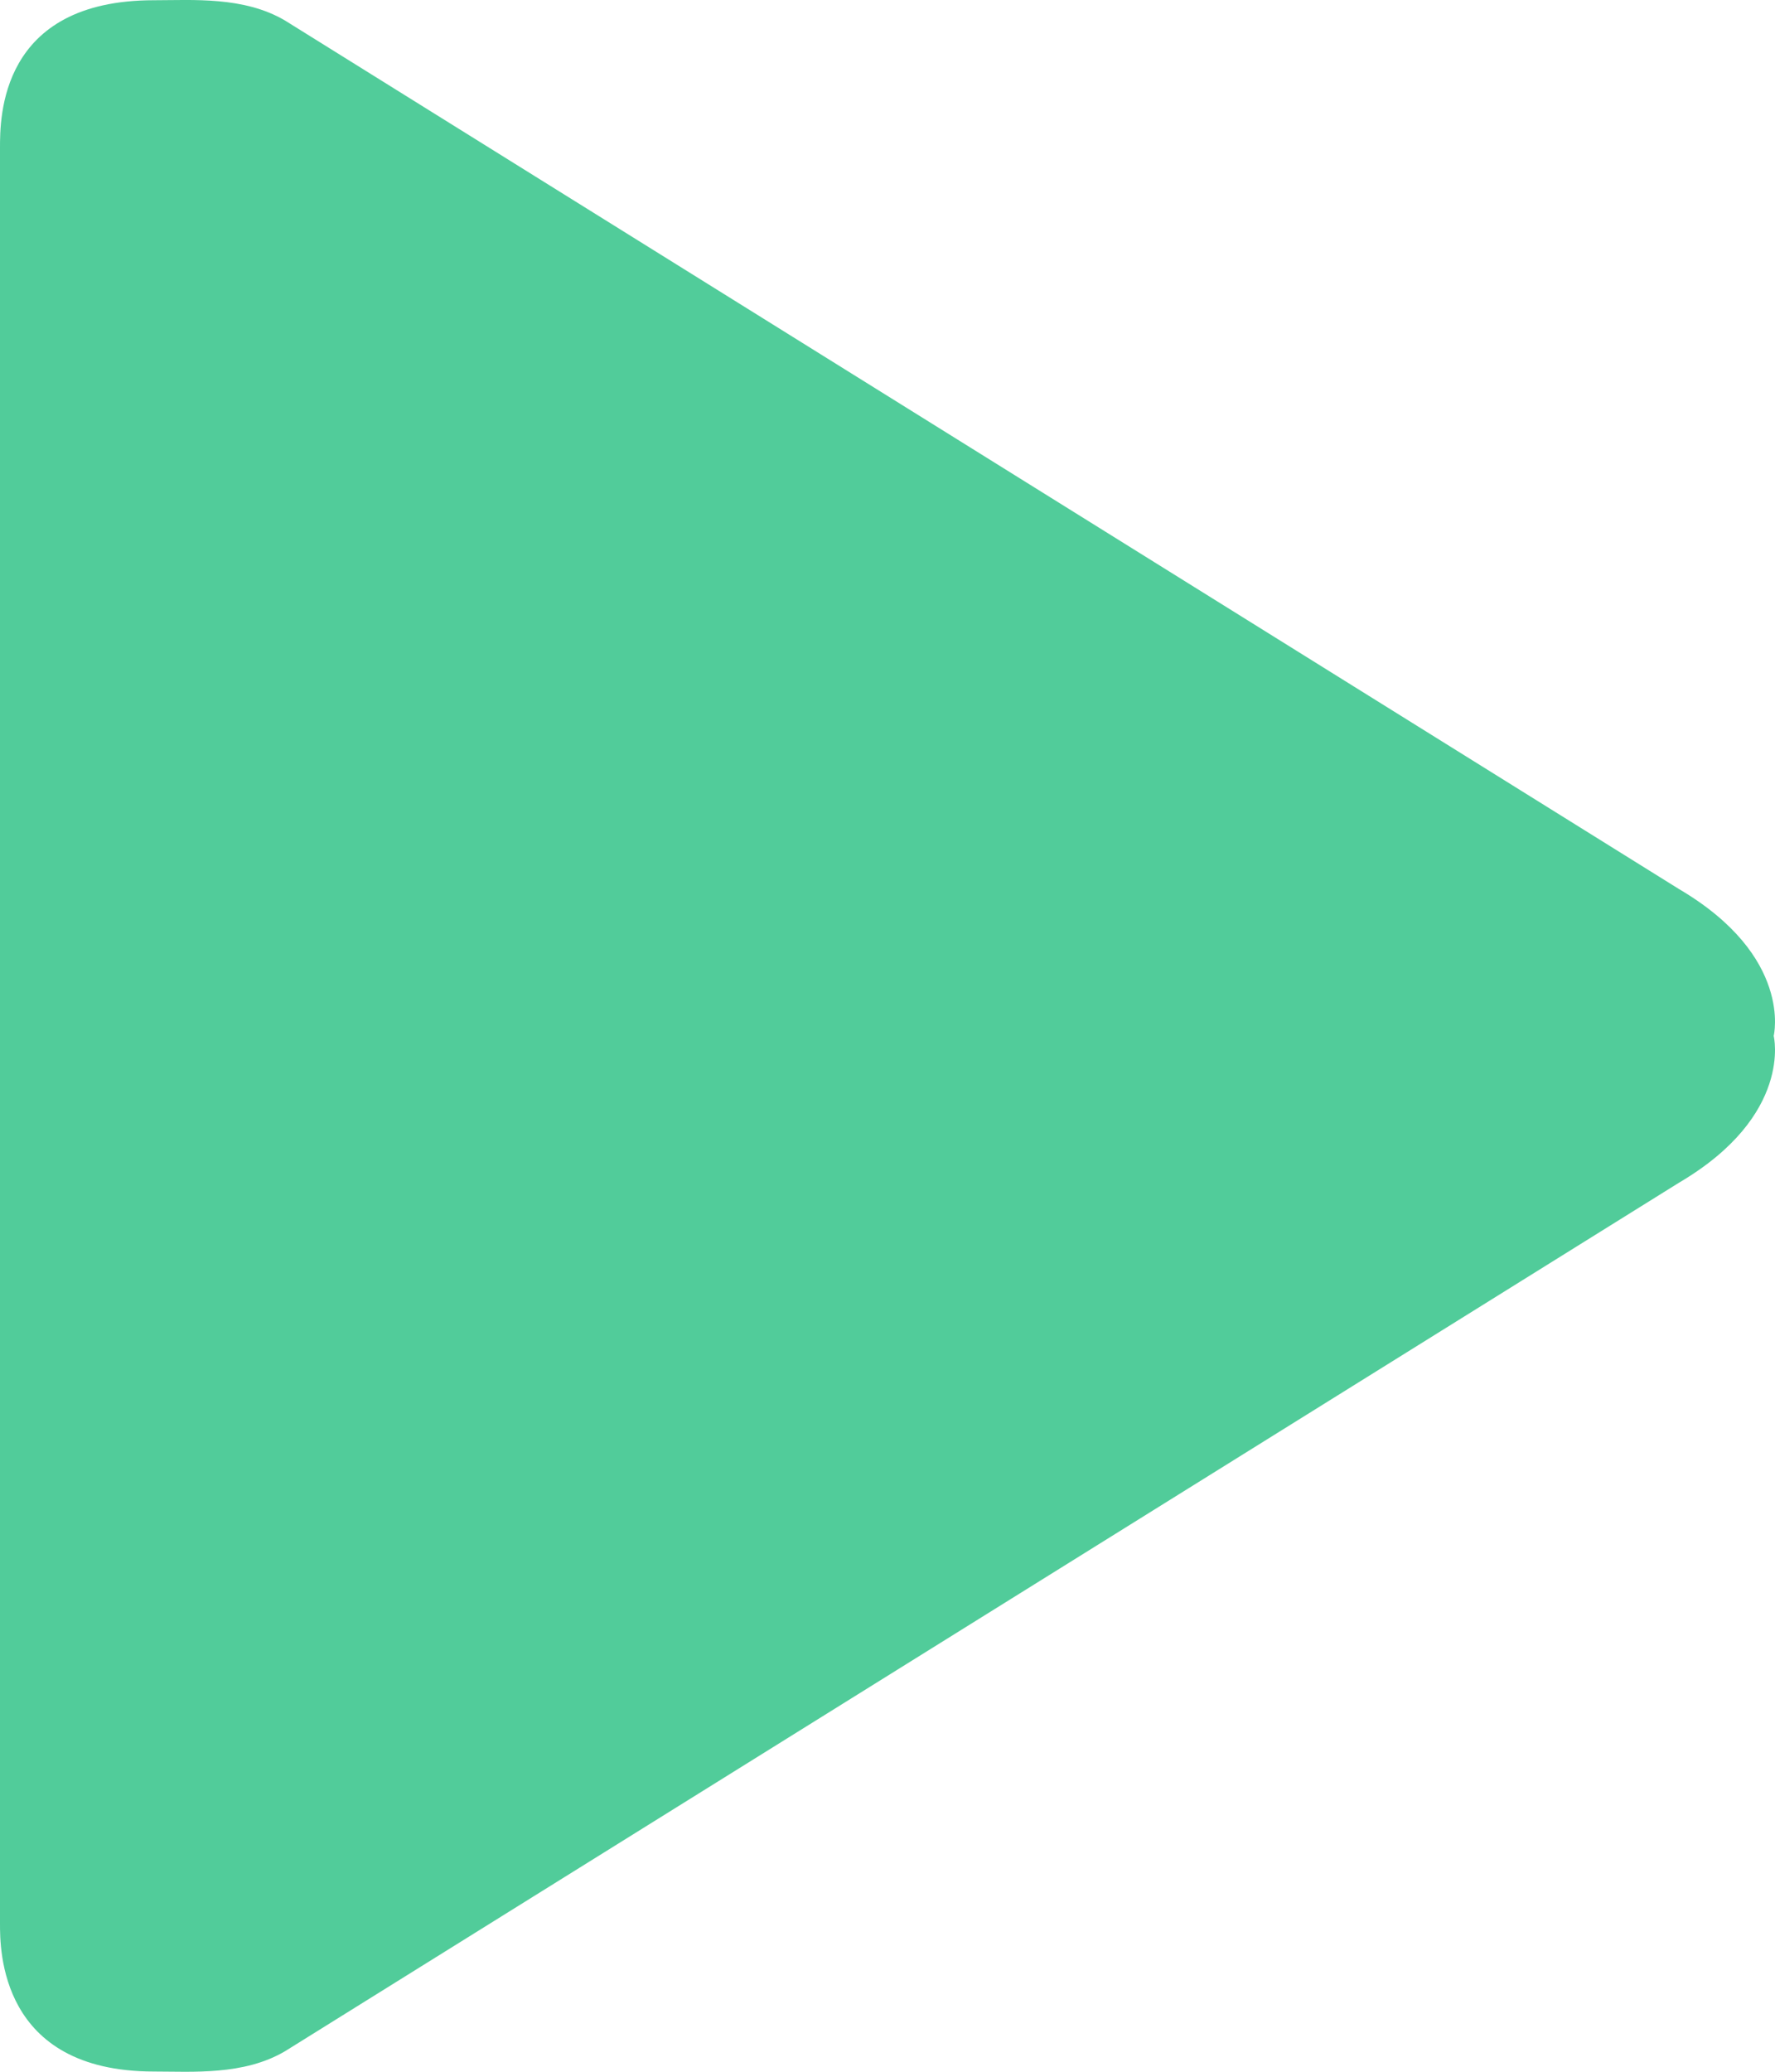 <svg width="30" height="35" viewBox="0 0 30 35" fill="none" xmlns="http://www.w3.org/2000/svg">
<path d="M28.378 15.02L4.816 0.346C4.12 -0.064 3.255 0.004 2.601 0.004C-0.012 0.004 8.6186e-07 1.998 8.6186e-07 2.504V32.496C8.6186e-07 32.923 -0.011 34.996 2.601 34.996C3.255 34.996 4.12 35.064 4.816 34.654L28.378 19.98C30.312 18.842 29.978 17.5 29.978 17.5C29.978 17.5 30.312 16.158 28.378 15.02Z" fill="#51CC9A"/>
</svg>
